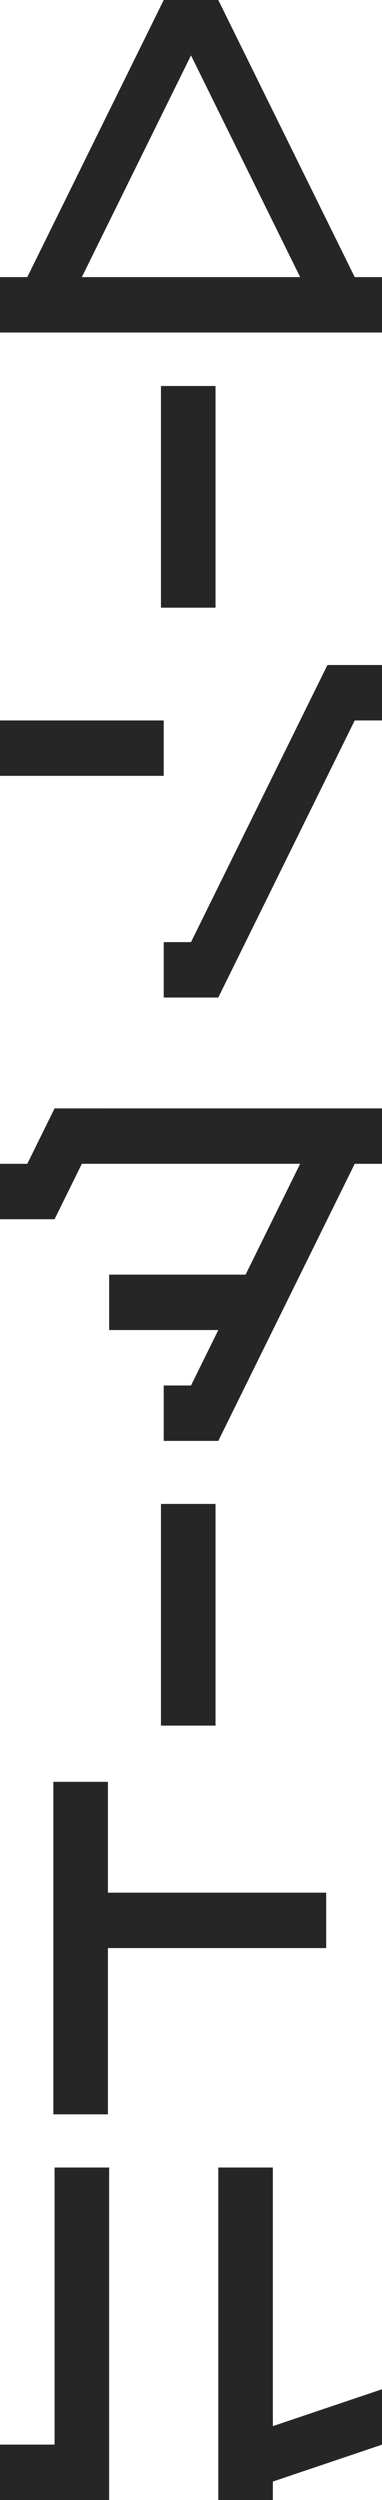 <svg xmlns="http://www.w3.org/2000/svg" width="28" height="182.999" viewBox="0 0 28 182.999"><defs><style>.a{fill:#262626;}</style></defs><path class="a" d="M283.036,884.466l-10-20.283h-4l-10,20.283h-2v4.057h28v-4.057Zm-20,0,8-16.227,8,16.227Z" transform="translate(-257.036 -864.183)"/><path class="a" d="M286.036,992.466h-2v4.057h4l10-20.283h2v-4.057h-4Z" transform="translate(-272.036 -923.504)"/><rect class="a" width="4" height="16.227" transform="translate(11.798 28.254)"/><rect class="a" width="4" height="16.227" transform="translate(11.798 110.085)"/><rect class="a" width="12" height="4.057" transform="translate(0 52.736)"/><path class="a" d="M265.036,1044.183h-4l-2,4.057h-2v4.057h4l2-4.057h16l-4,8.113h-10v4.057h8l-2,4.057h-2v4.057h4l10-20.283h2v-4.057h-20Z" transform="translate(-257.036 -963.051)"/><path class="a" d="M261.036,1236.466h-4v4.057h8v-24.34h-4Z" transform="translate(-257.036 -1057.524)"/><path class="a" d="M297.036,1216.183h-4v24.34h4v-1.352l8-2.7v-4.057l-8,2.7Z" transform="translate(-277.036 -1057.524)"/><path class="a" d="M265.835,1153.55v24.34h4v-12.17h16v-4.057h-16v-8.113Z" transform="translate(-261.924 -1023.122)"/></svg>